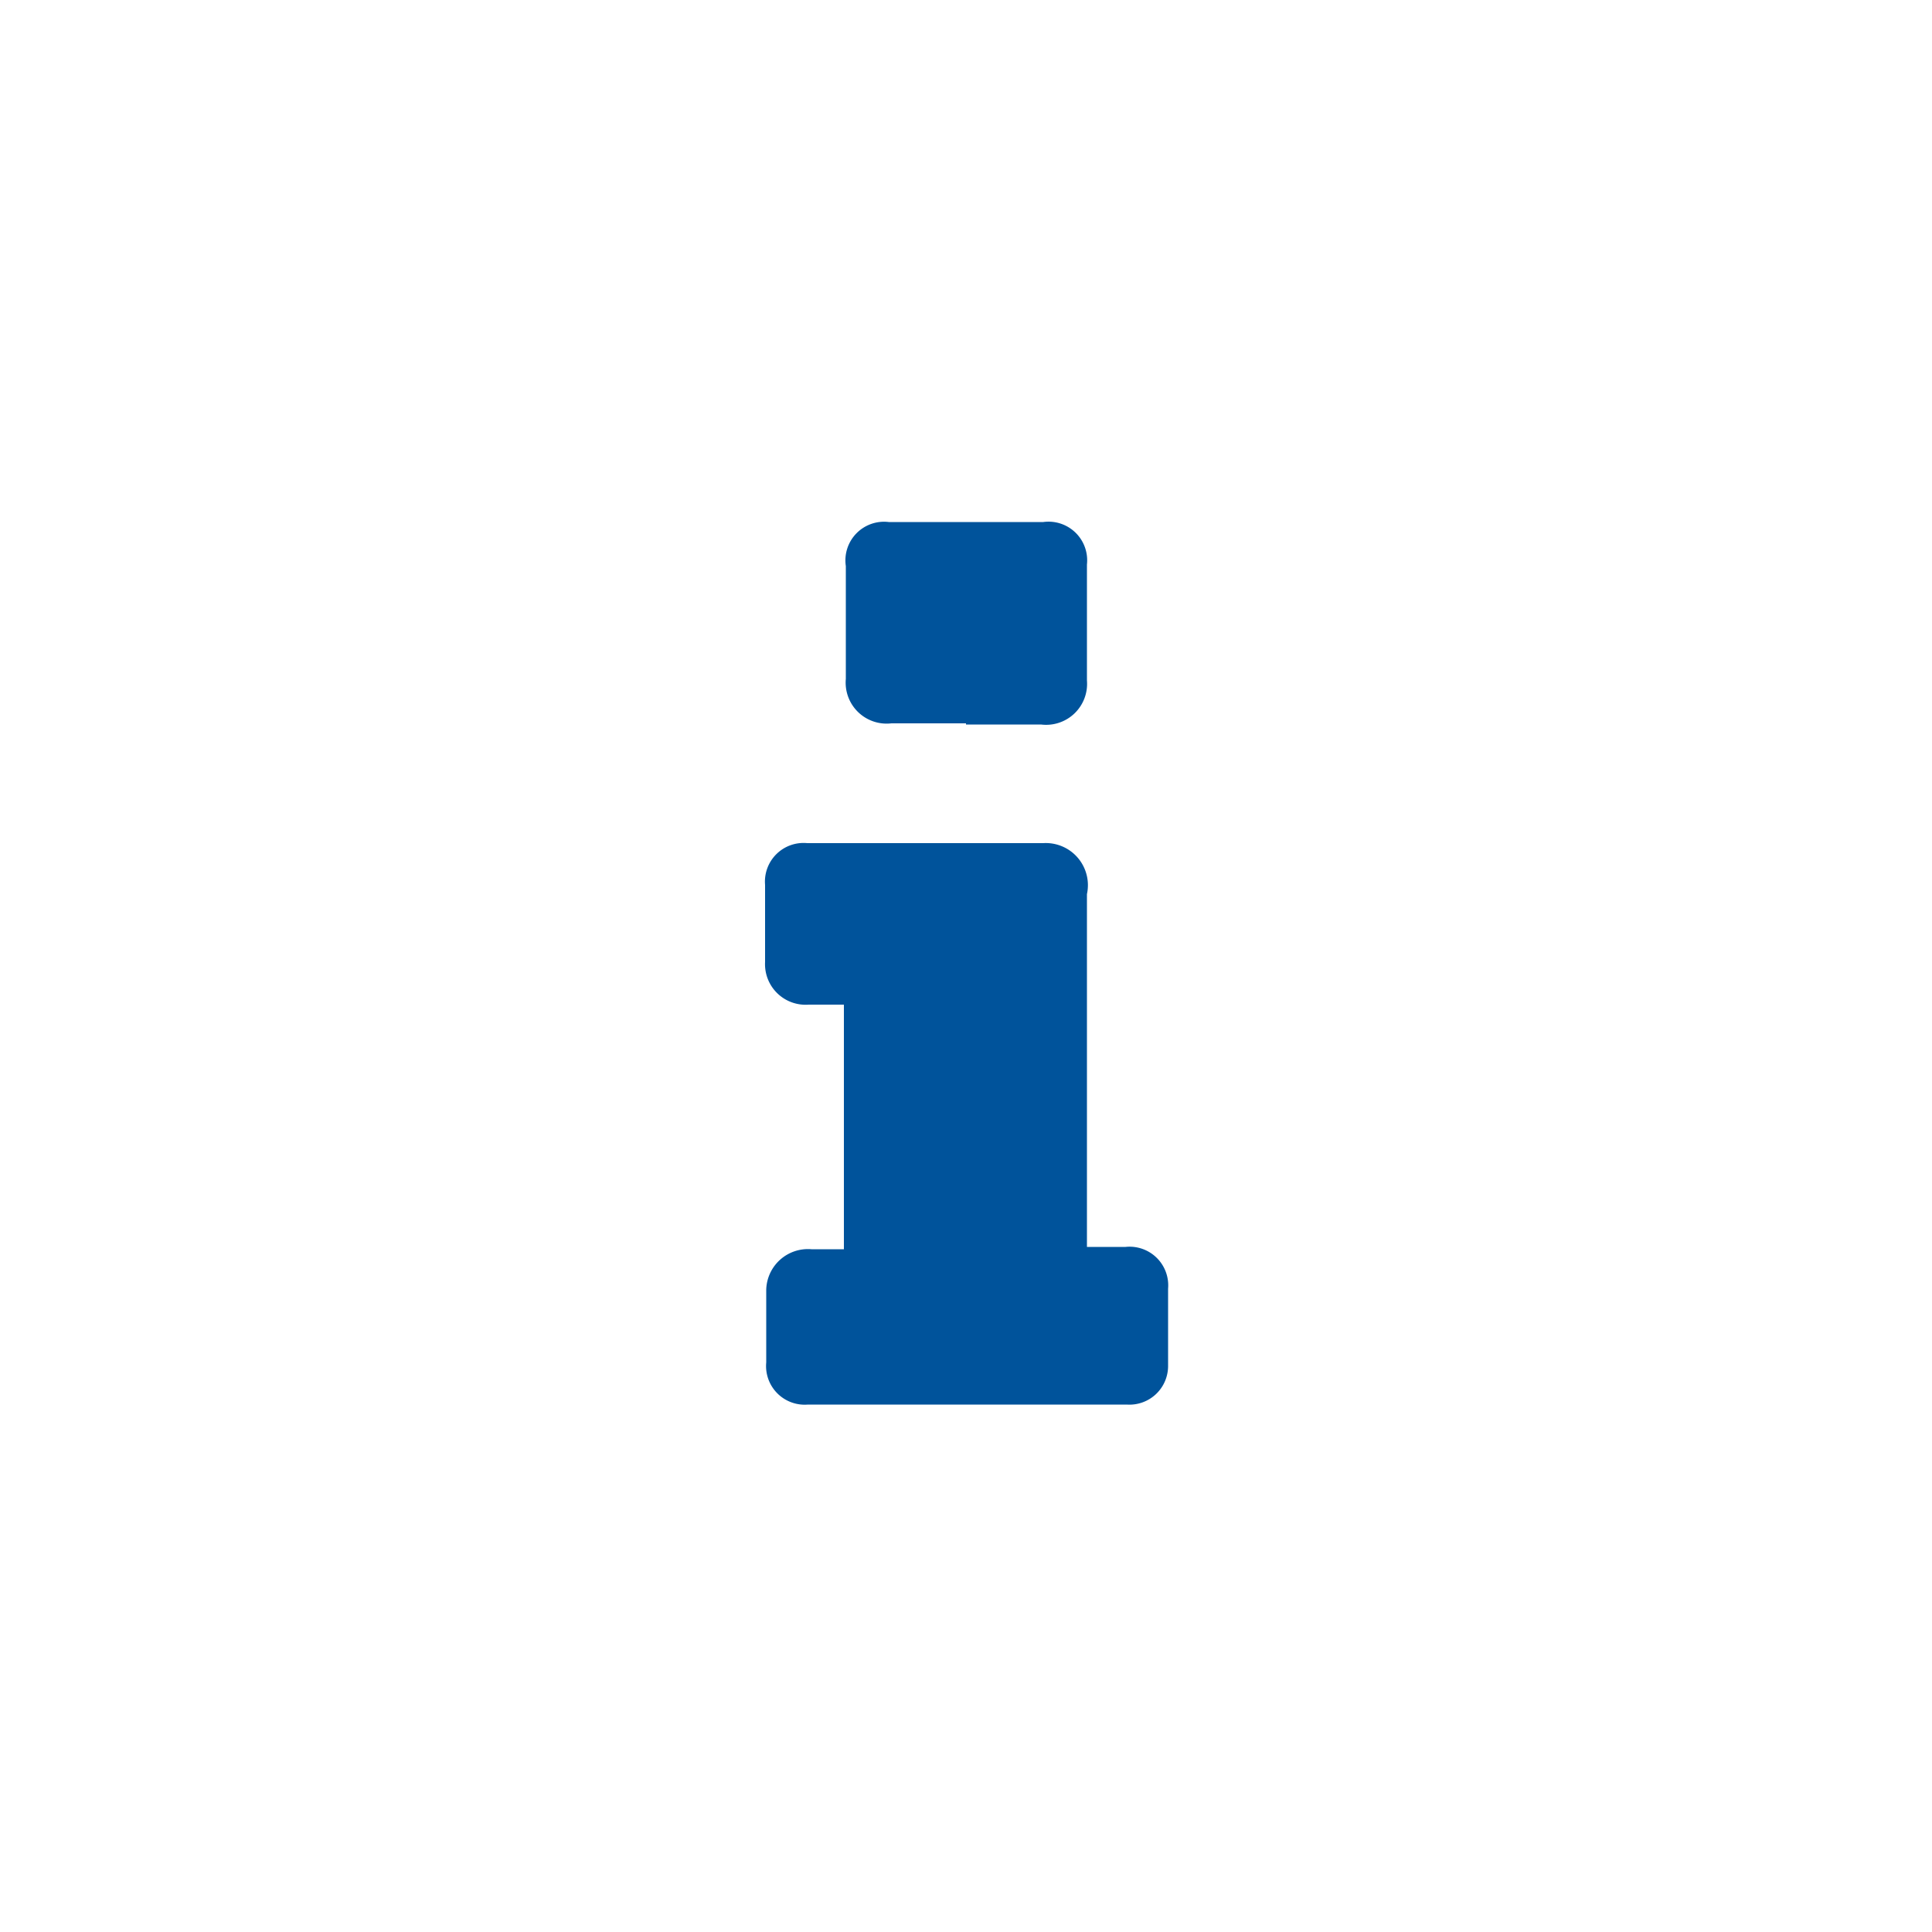 <svg id="圖層_1" data-name="圖層 1" xmlns="http://www.w3.org/2000/svg" viewBox="0 0 50 50"><defs><style>.cls-1{fill:#00539b;}</style></defs><title>icon</title><path class="cls-1" d="M21.84,32.33V26c-0.33,0-.62,0-0.91,0a1.05,1.05,0,0,1-1.13-1.1c0-.66,0-1.32,0-2a1,1,0,0,1,1.09-1.08q3.06,0,6.11,0a1.09,1.09,0,0,1,1.13,1.32q0,4.23,0,8.46c0,0.21,0,.41,0,0.67,0.37,0,.68,0,1,0a1,1,0,0,1,1.1,1.08c0,0.68,0,1.36,0,2a1,1,0,0,1-1.07,1q-4.13,0-8.25,0a1,1,0,0,1-1.08-1.09c0-.63,0-1.25,0-1.88A1.08,1.08,0,0,1,21,32.33h0.85Z"/><path class="cls-1" d="M25,18.72c-0.64,0-1.29,0-1.93,0a1.06,1.06,0,0,1-1.18-1.15q0-1.46,0-2.92A1,1,0,0,1,23,13.51q2,0,4,0a1,1,0,0,1,1.13,1.1q0,1.49,0,3a1.06,1.06,0,0,1-1.19,1.14H25Z"/></svg>